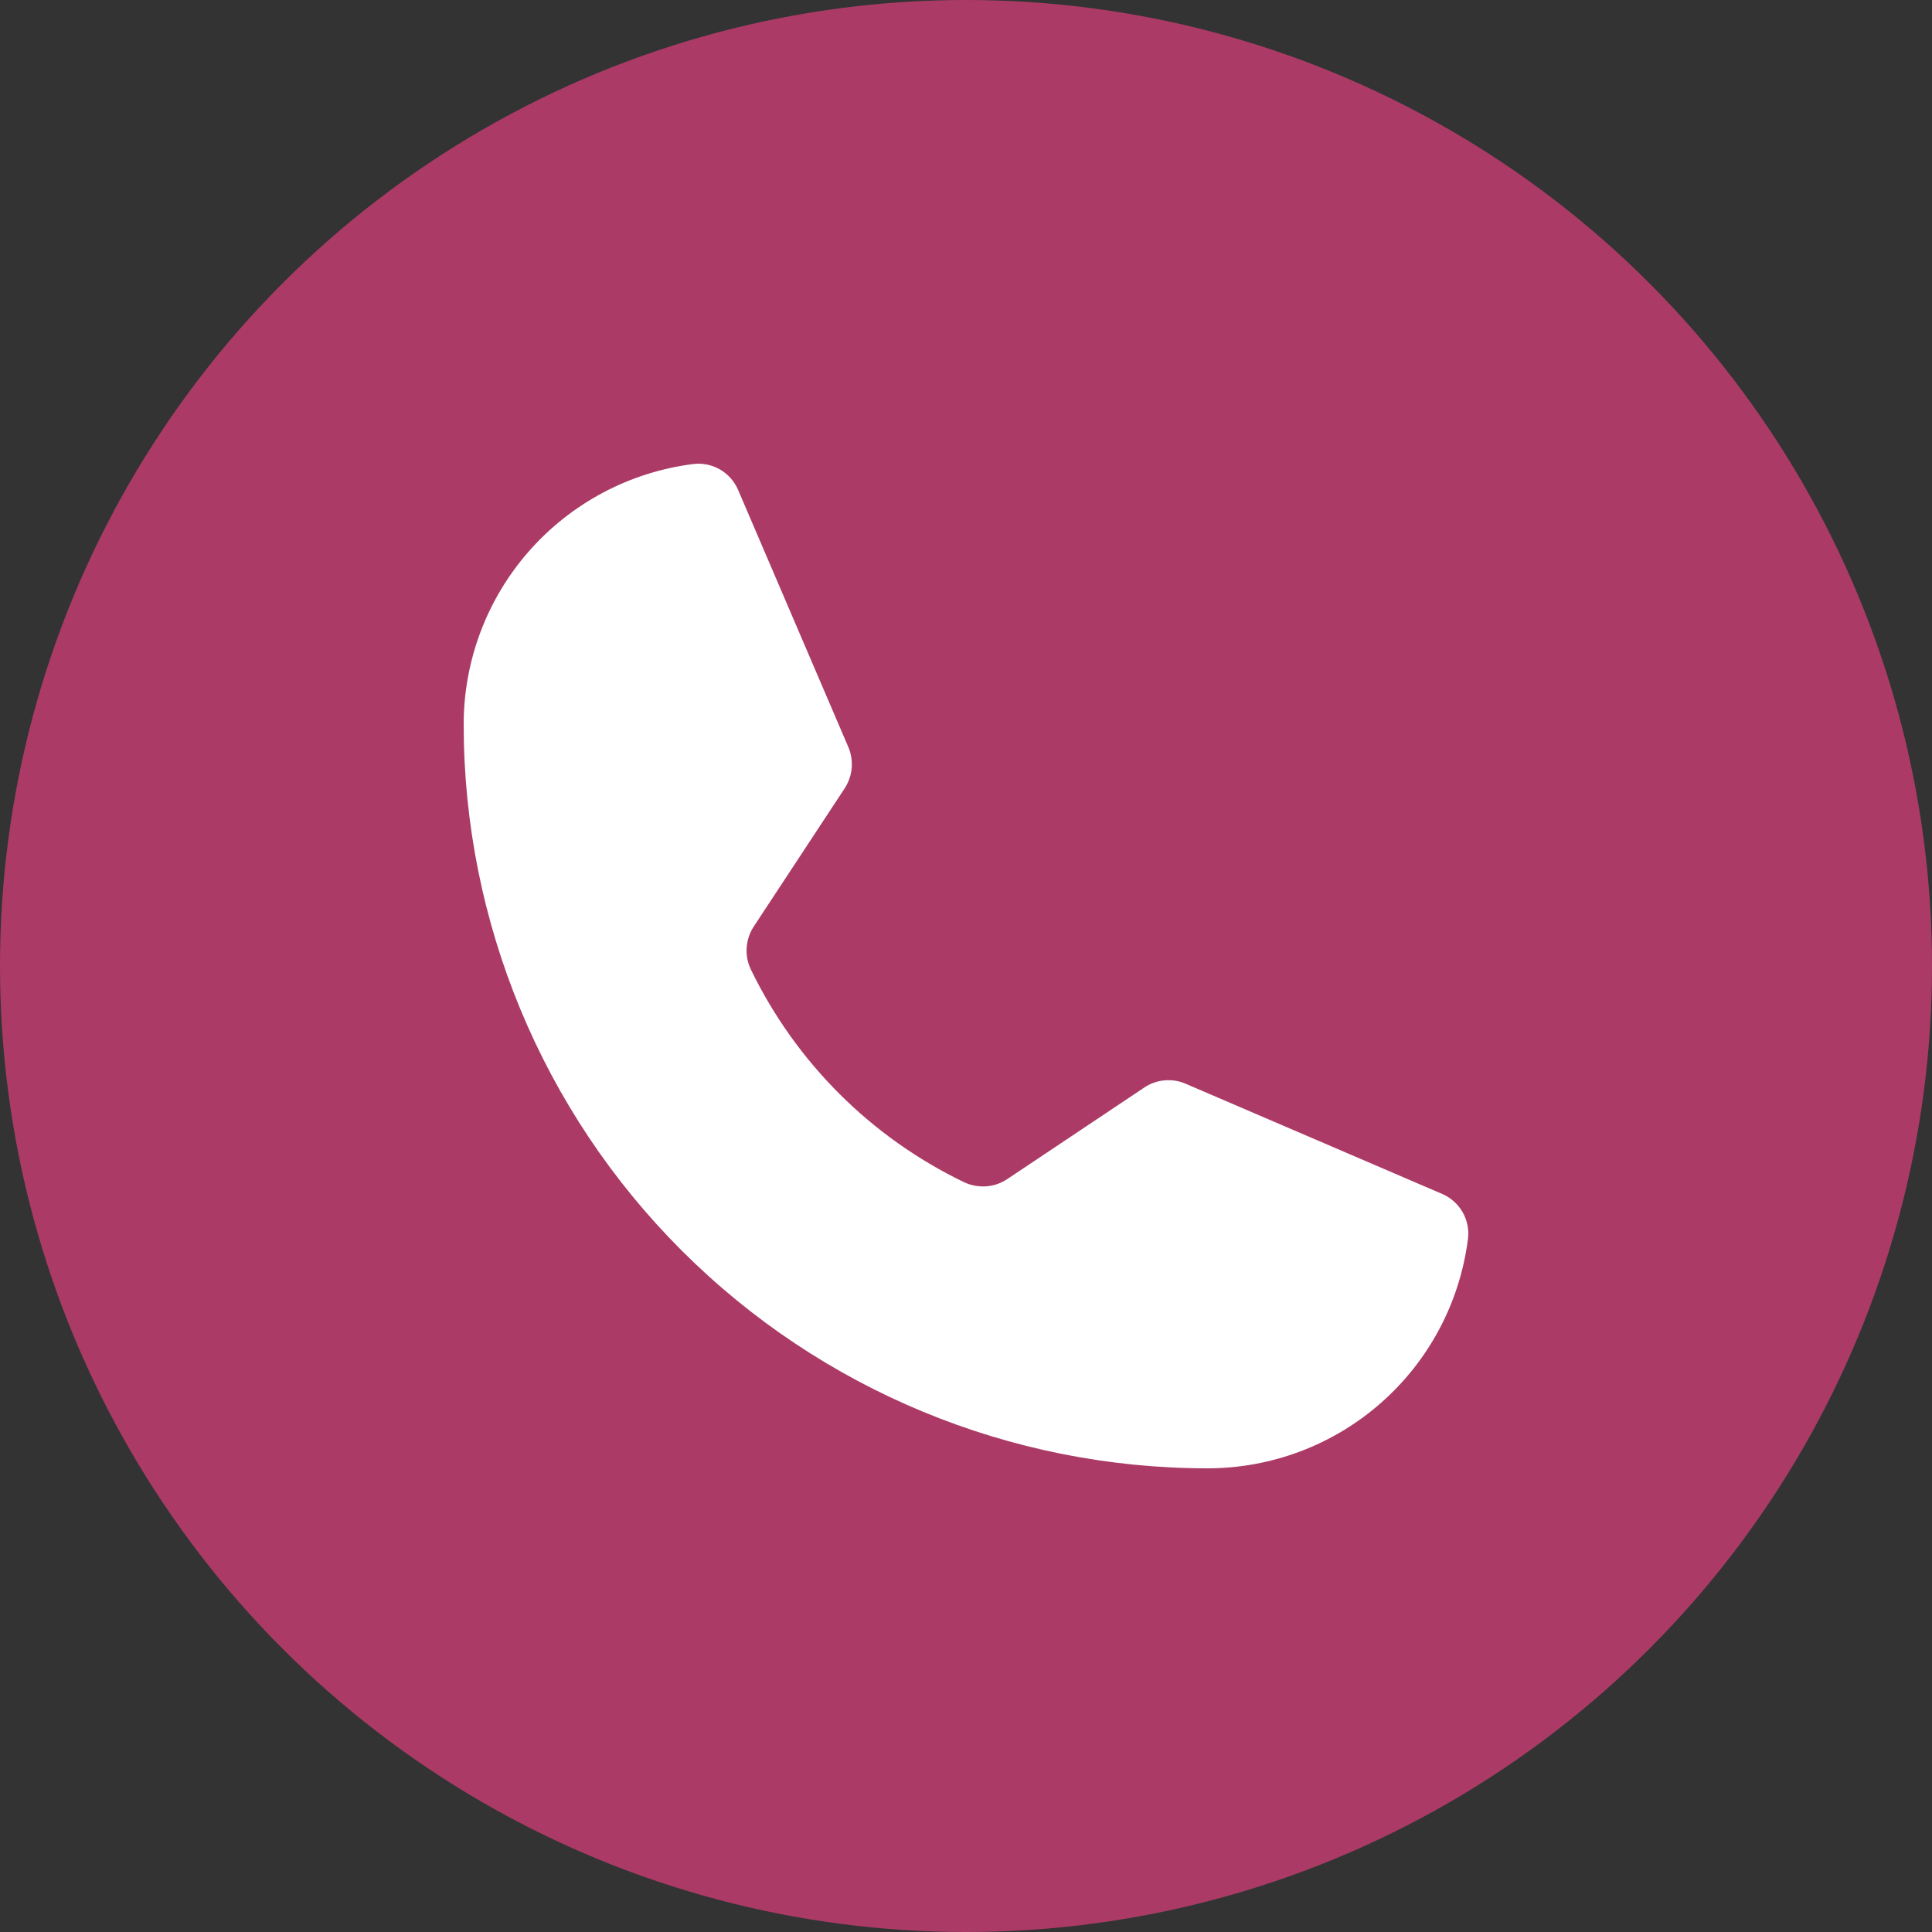 <svg width="25" height="25" viewBox="0 0 25 25" fill="none" xmlns="http://www.w3.org/2000/svg">
<rect x="0" y="0" width="25" height="25" fill="#333333" stroke="none"/>
<circle cx="12.5" cy="12.5" r="12.5" fill="#AB3B66"/>
<path d="M9.716 12.545C10.299 13.748 11.272 14.719 12.476 15.298C12.565 15.34 12.664 15.358 12.762 15.351C12.86 15.344 12.954 15.311 13.036 15.256L14.805 14.074C14.883 14.021 14.974 13.988 15.068 13.98C15.162 13.971 15.257 13.986 15.343 14.024L18.656 15.447C18.769 15.494 18.863 15.577 18.925 15.683C18.986 15.789 19.011 15.913 18.995 16.034C18.89 16.854 18.491 17.607 17.87 18.153C17.25 18.699 16.452 19 15.626 19C13.073 19 10.625 17.986 8.819 16.18C7.014 14.375 6 11.927 6 9.374C6 8.548 6.301 7.75 6.847 7.13C7.393 6.51 8.146 6.11 8.966 6.005C9.087 5.989 9.211 6.014 9.317 6.075C9.423 6.137 9.506 6.231 9.553 6.344L10.976 9.664C11.013 9.749 11.028 9.842 11.021 9.935C11.014 10.027 10.983 10.117 10.934 10.195L9.751 11.993C9.699 12.074 9.668 12.167 9.662 12.264C9.655 12.361 9.674 12.457 9.716 12.545V12.545Z" fill="white"/>
</svg>
